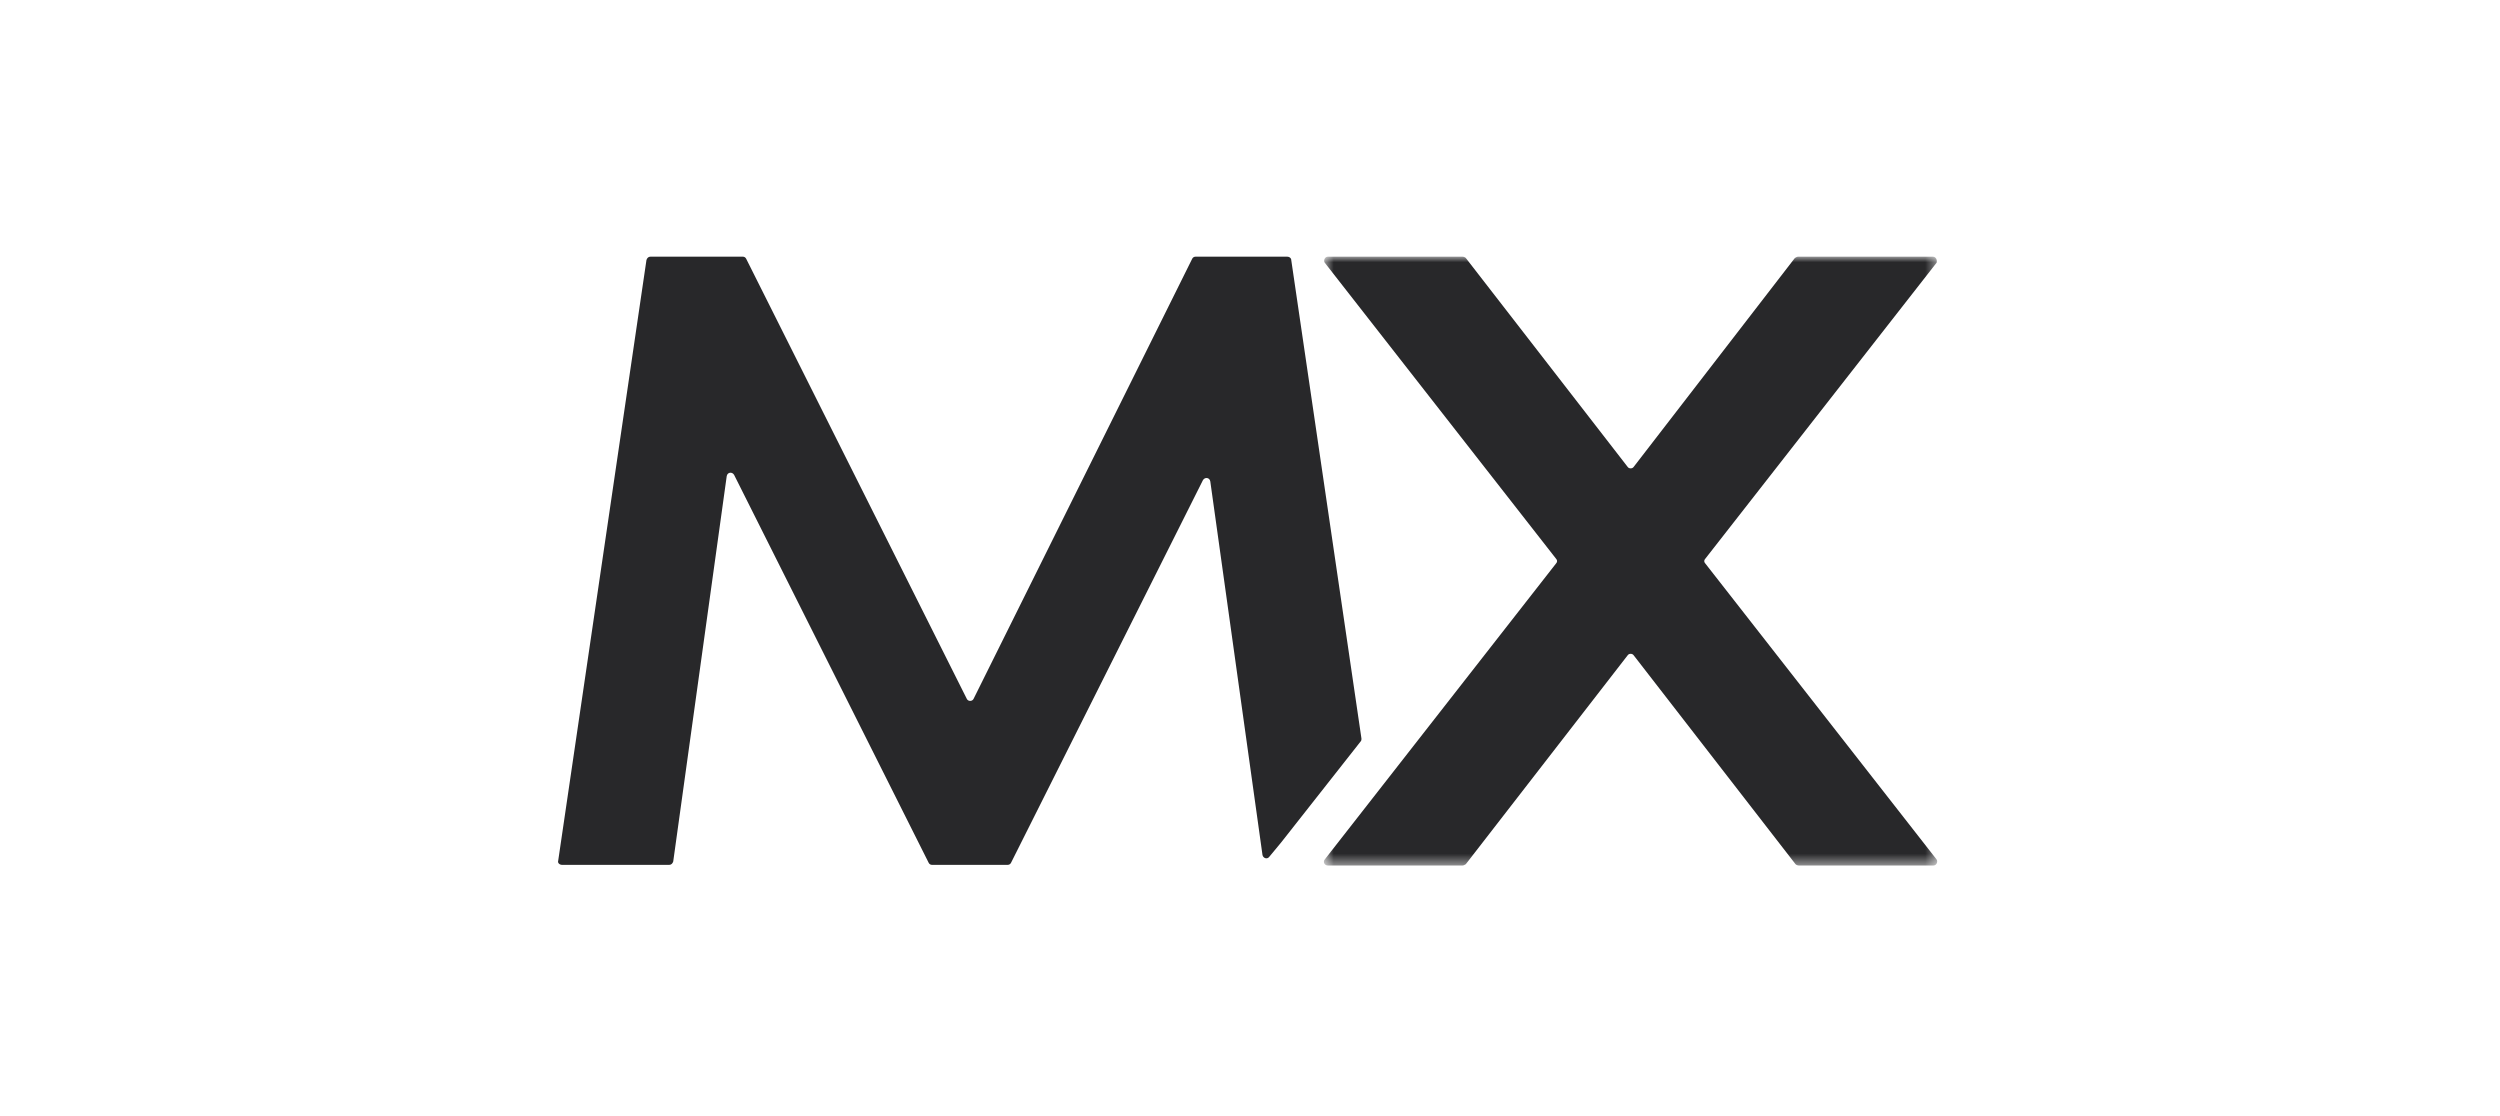 <svg width="224" height="100" viewBox="0 0 224 100" fill="none" xmlns="http://www.w3.org/2000/svg">
<g clip-path="url(#clip0_581_3930)">
<path fill-rule="evenodd" clip-rule="evenodd" d="M114.796 75.478L121.928 66.415C121.987 66.356 121.987 66.237 121.987 66.178L115.695 23.293C115.695 23.115 115.516 22.997 115.336 22.997H107.126C107.006 22.997 106.885 23.056 106.826 23.175L87.228 62.624C87.109 62.861 86.748 62.861 86.629 62.624L66.852 23.175C66.792 23.056 66.672 22.997 66.553 22.997H58.282C58.102 22.997 57.982 23.115 57.923 23.293L50.012 77.136C49.951 77.314 50.132 77.492 50.371 77.492H59.96C60.139 77.492 60.259 77.373 60.32 77.195L65.114 42.663C65.174 42.307 65.593 42.248 65.773 42.544L83.213 77.314C83.273 77.433 83.392 77.492 83.512 77.492H90.285C90.404 77.492 90.524 77.433 90.584 77.314L107.785 43.018C107.964 42.722 108.384 42.781 108.443 43.136L113.118 76.603C113.178 76.9 113.538 77.017 113.717 76.781L114.796 75.478Z" fill="#28282A"/>
<mask id="mask0_581_3930" style="mask-type:alpha" maskUnits="userSpaceOnUse" x="118" y="22" width="56" height="56">
<path fill-rule="evenodd" clip-rule="evenodd" d="M118.618 77.551H173.572V22.997H118.618V77.551Z" fill="white"/>
</mask>
<g mask="url(#mask0_581_3930)">
<path fill-rule="evenodd" clip-rule="evenodd" d="M161.12 22.997C161 22.997 160.94 23.056 160.821 23.115L146.377 41.834C146.257 42.011 145.958 42.011 145.838 41.834L131.335 23.115C131.275 23.056 131.155 22.997 131.035 22.997H118.989C118.69 22.997 118.57 23.352 118.69 23.53L139.426 50.067C139.545 50.185 139.545 50.363 139.426 50.482L118.69 77.018C118.51 77.255 118.69 77.551 118.989 77.551H131.035C131.155 77.551 131.215 77.492 131.335 77.433L145.838 58.715C145.958 58.537 146.257 58.537 146.377 58.715L160.881 77.433C160.94 77.492 161.06 77.551 161.181 77.551H173.226C173.526 77.551 173.646 77.196 173.526 77.018L152.79 50.482C152.67 50.363 152.67 50.185 152.79 50.067L173.526 23.53C173.586 23.293 173.466 22.997 173.166 22.997H161.12Z" fill="#28282A"/>
</g>
</g>
<defs>
<clipPath id="clip0_581_3930">
<rect width="124" height="56" fill="white" transform="translate(50 22)"/>
</clipPath>
</defs>
</svg>
